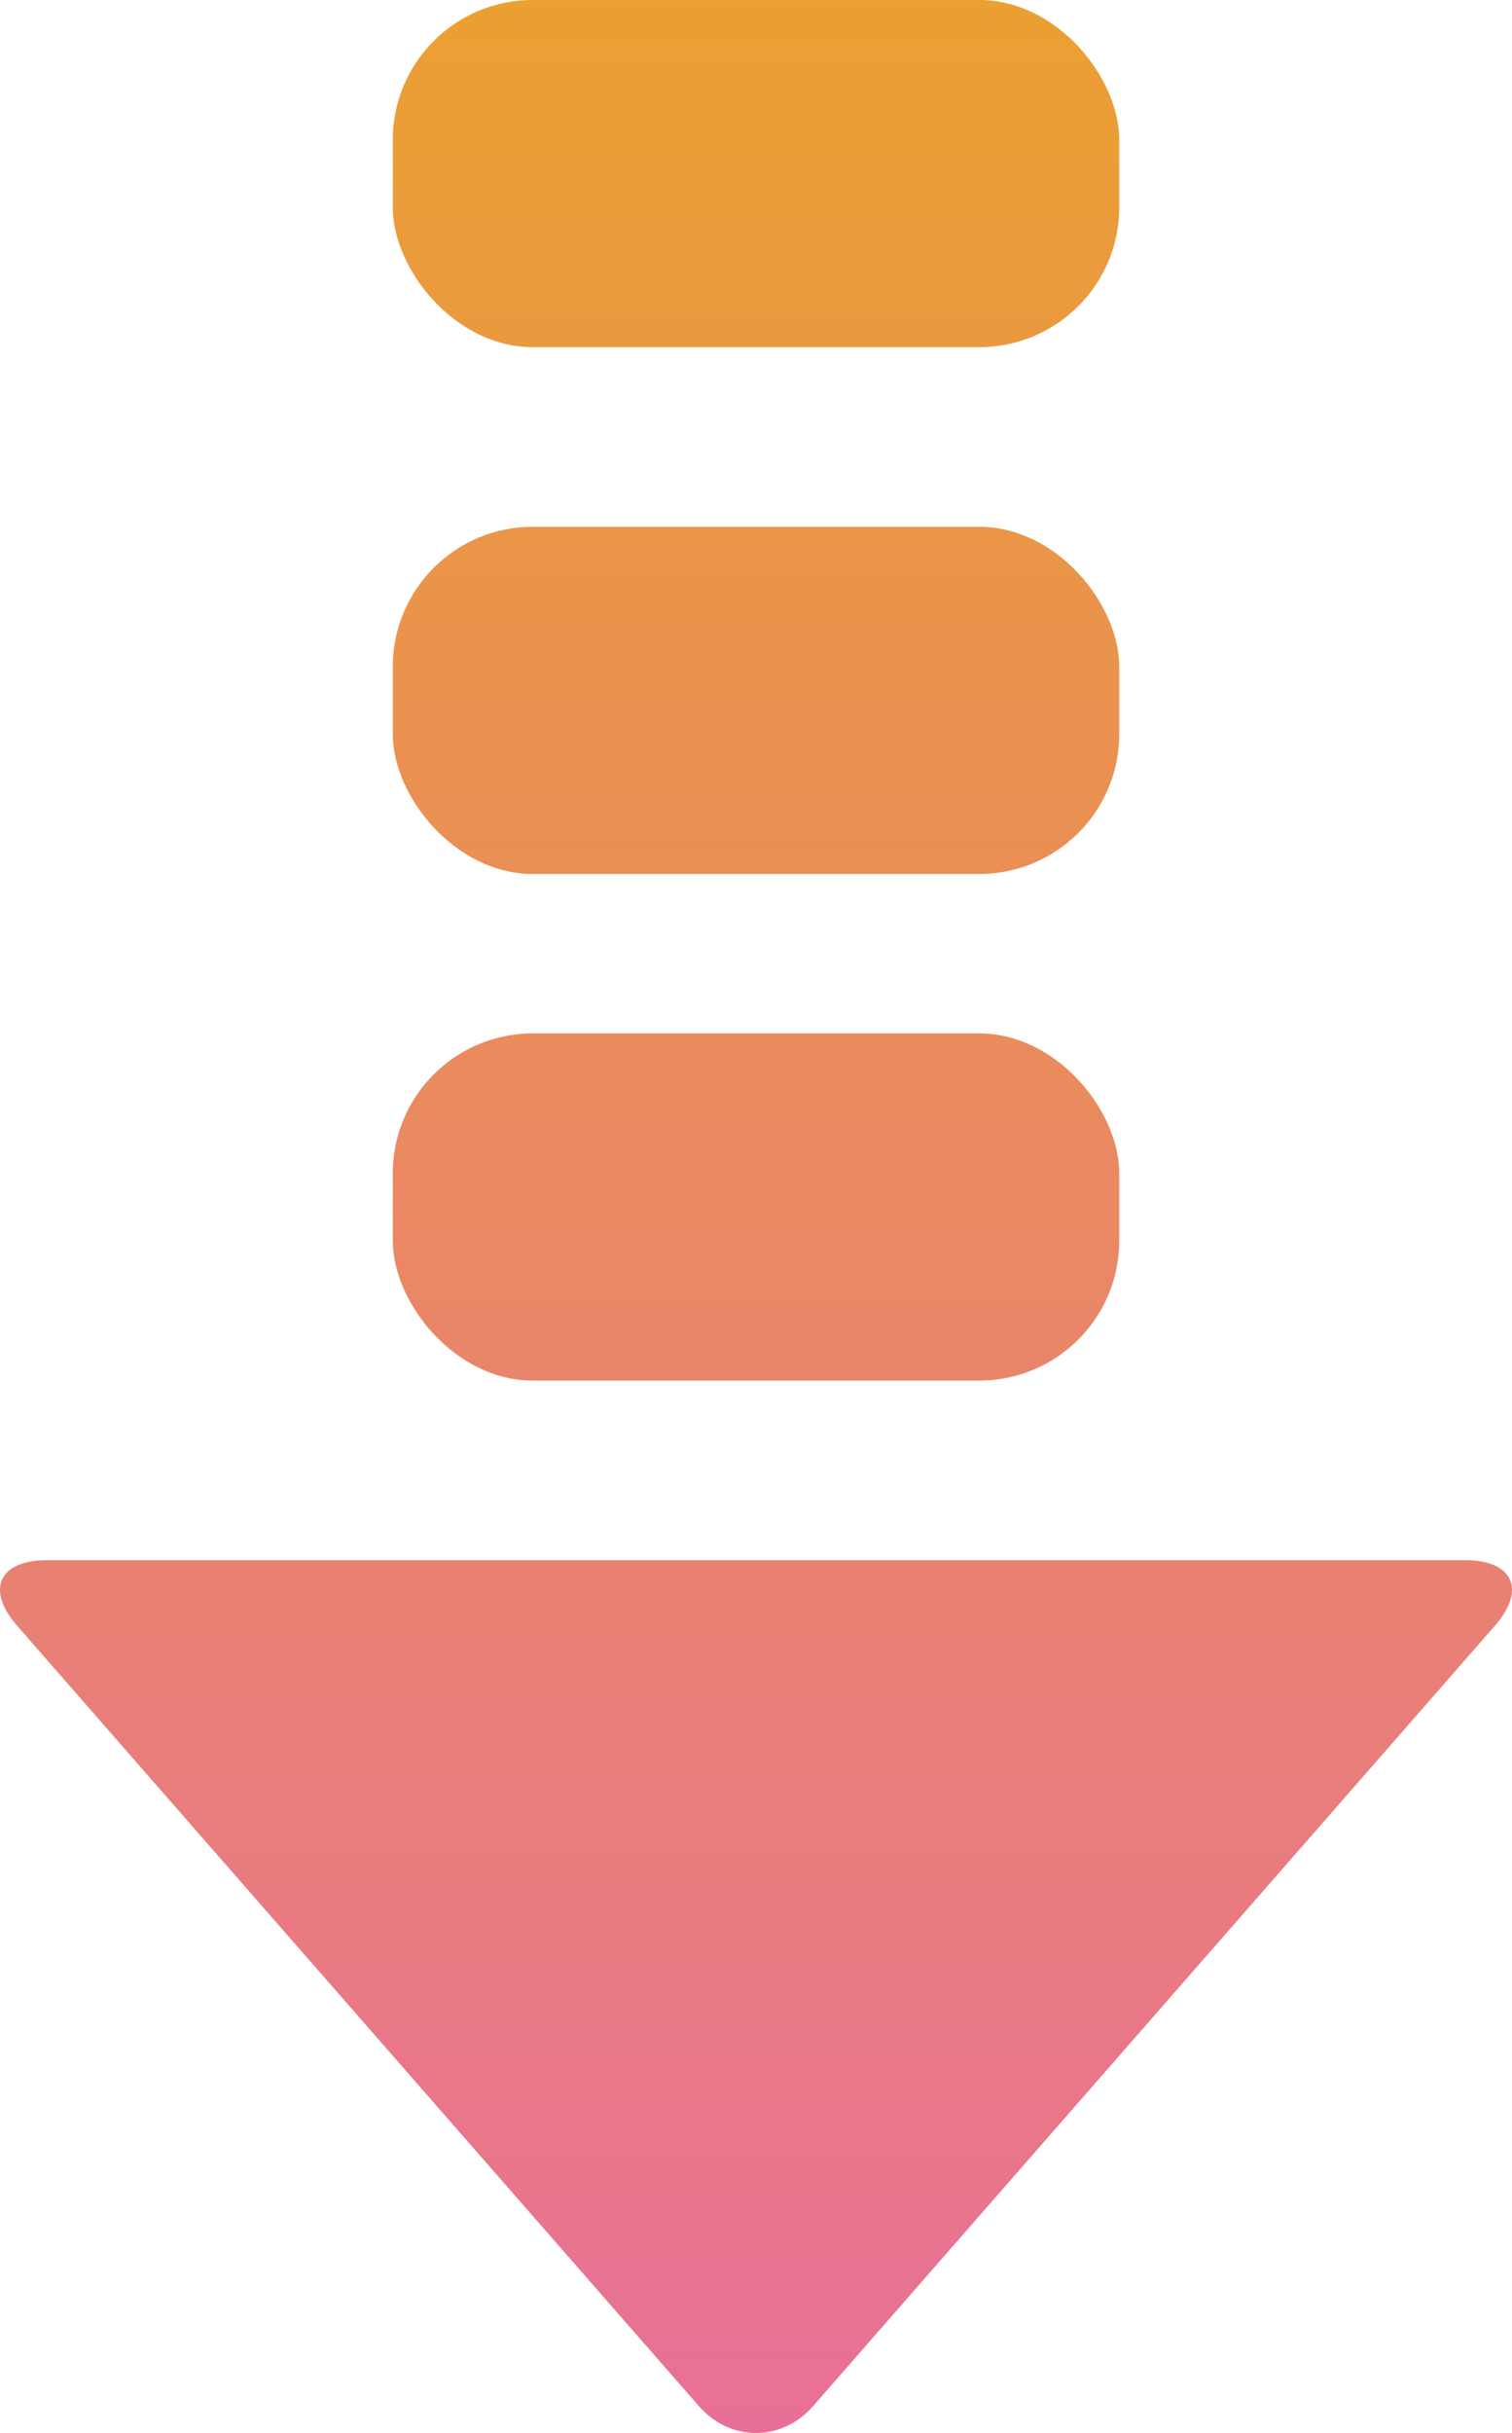 <?xml version="1.0" encoding="UTF-8"?><svg id="b" xmlns="http://www.w3.org/2000/svg" xmlns:xlink="http://www.w3.org/1999/xlink" viewBox="0 0 52.233 84.013"><defs><style>.h{fill:url(#d);}.i{fill:url(#g);}.j{fill:url(#e);}.k{fill:url(#f);}</style><linearGradient id="d" x1="26.116" y1="-2.381" x2="26.116" y2="94.047" gradientUnits="userSpaceOnUse"><stop offset="0" stop-color="#eba12f"/><stop offset="1" stop-color="#e86ba1"/></linearGradient><linearGradient id="e" x1="26.116" y1="-2.381" x2="26.116" y2="94.047" xlink:href="#d"/><linearGradient id="f" x1="26.116" y1="-2.381" x2="26.116" y2="94.047" xlink:href="#d"/><linearGradient id="g" x1="26.117" y1="-.009" x2="26.117" y2="92.353" xlink:href="#d"/></defs><g id="c"><rect class="h" x="13.569" y="0" width="25.096" height="11.987" rx="4.831" ry="4.831"/><rect class="j" x="13.569" y="18.191" width="25.096" height="11.987" rx="4.831" ry="4.831"/><rect class="k" x="13.569" y="35.684" width="25.096" height="11.987" rx="4.831" ry="4.831"/><path class="i" d="M24.142,83.081c1.086,1.242,2.863,1.242,3.949,0l23.554-26.948c1.086-1.242.624-2.259-1.026-2.259H1.614c-1.65,0-2.112,1.016-1.026,2.259l23.554,26.948Z"/></g></svg>